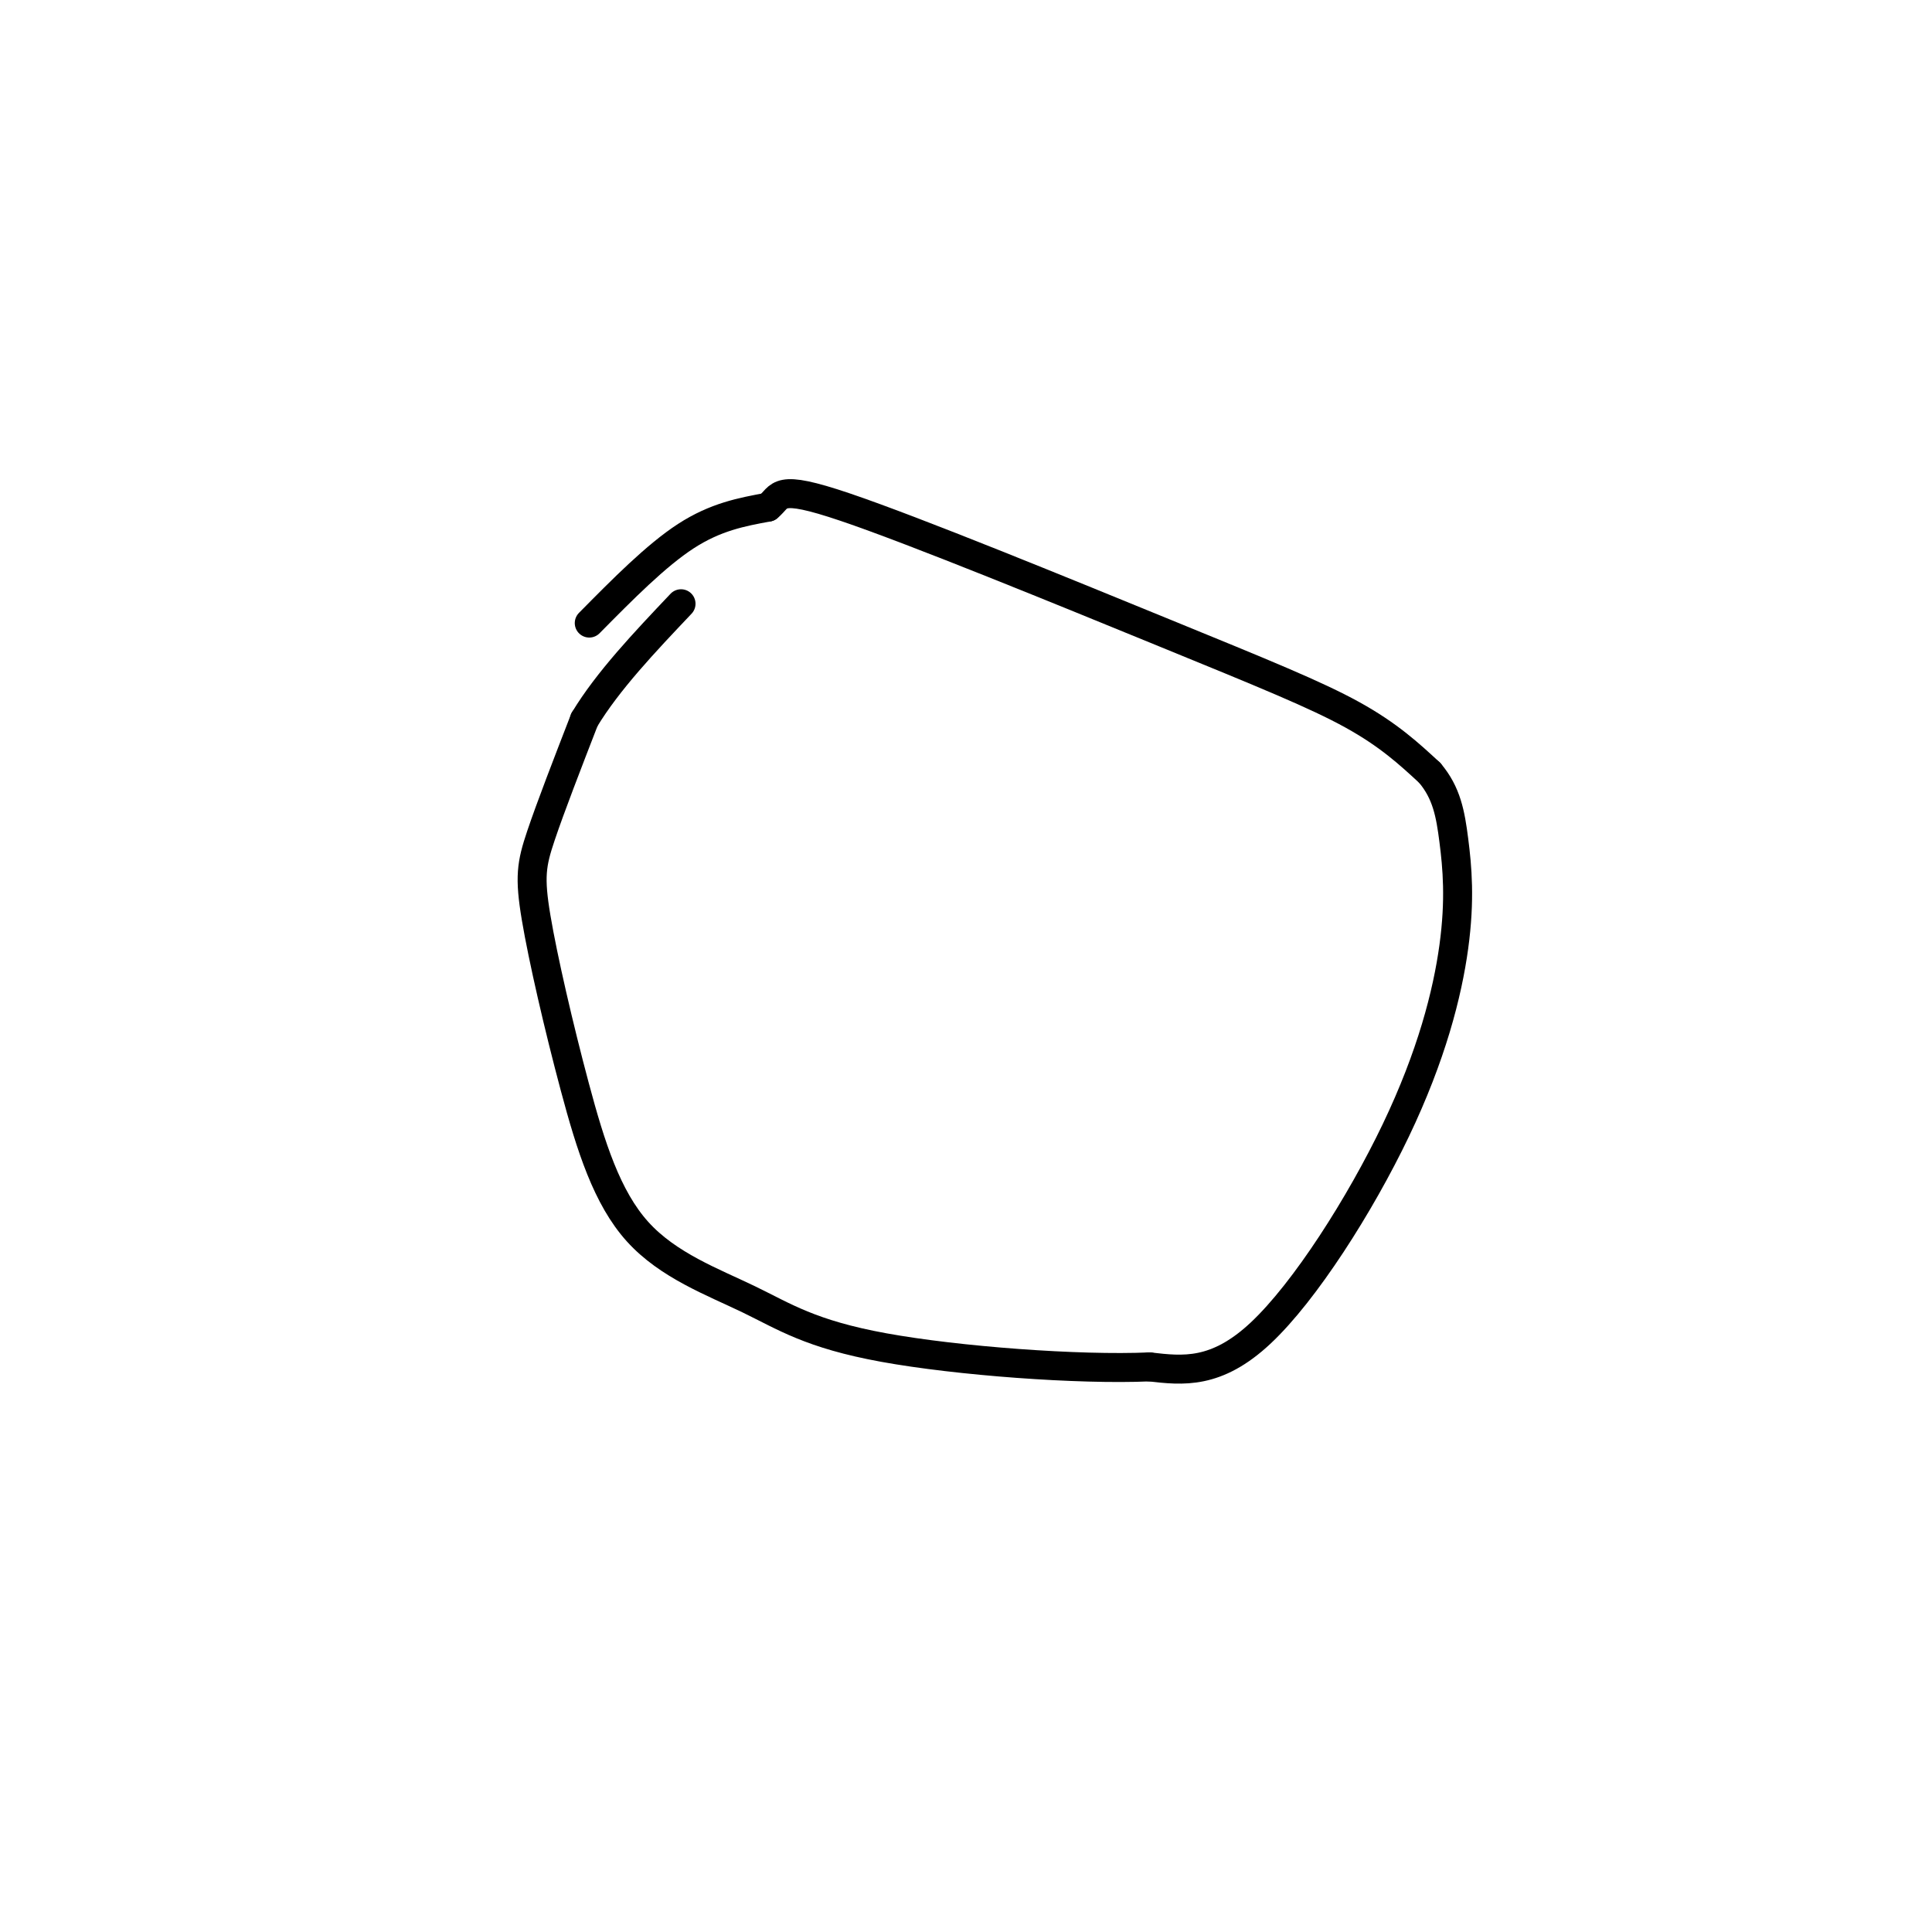 <svg viewBox='0 0 400 400' version='1.1' xmlns='http://www.w3.org/2000/svg' xmlns:xlink='http://www.w3.org/1999/xlink'><g fill='none' stroke='#000000' stroke-width='6' stroke-linecap='round' stroke-linejoin='round'><path d='M122,129c6.917,-7.000 13.833,-14.000 20,-18c6.167,-4.000 11.583,-5.000 17,-6'/><path d='M159,105c2.825,-2.271 1.386,-4.949 16,0c14.614,4.949 45.281,17.525 66,26c20.719,8.475 31.491,12.850 39,17c7.509,4.150 11.754,8.075 16,12'/><path d='M296,160c3.513,4.136 4.295,8.476 5,14c0.705,5.524 1.333,12.233 0,22c-1.333,9.767 -4.628,22.591 -12,38c-7.372,15.409 -18.821,33.403 -28,42c-9.179,8.597 -16.090,7.799 -23,7'/><path d='M238,283c-14.643,0.650 -39.749,-1.226 -55,-4c-15.251,-2.774 -20.646,-6.447 -28,-10c-7.354,-3.553 -16.667,-6.985 -23,-14c-6.333,-7.015 -9.687,-17.612 -13,-30c-3.313,-12.388 -6.584,-26.566 -8,-35c-1.416,-8.434 -0.976,-11.124 1,-17c1.976,-5.876 5.488,-14.938 9,-24'/><path d='M121,149c4.833,-8.000 12.417,-16.000 20,-24'/></g>
</svg>